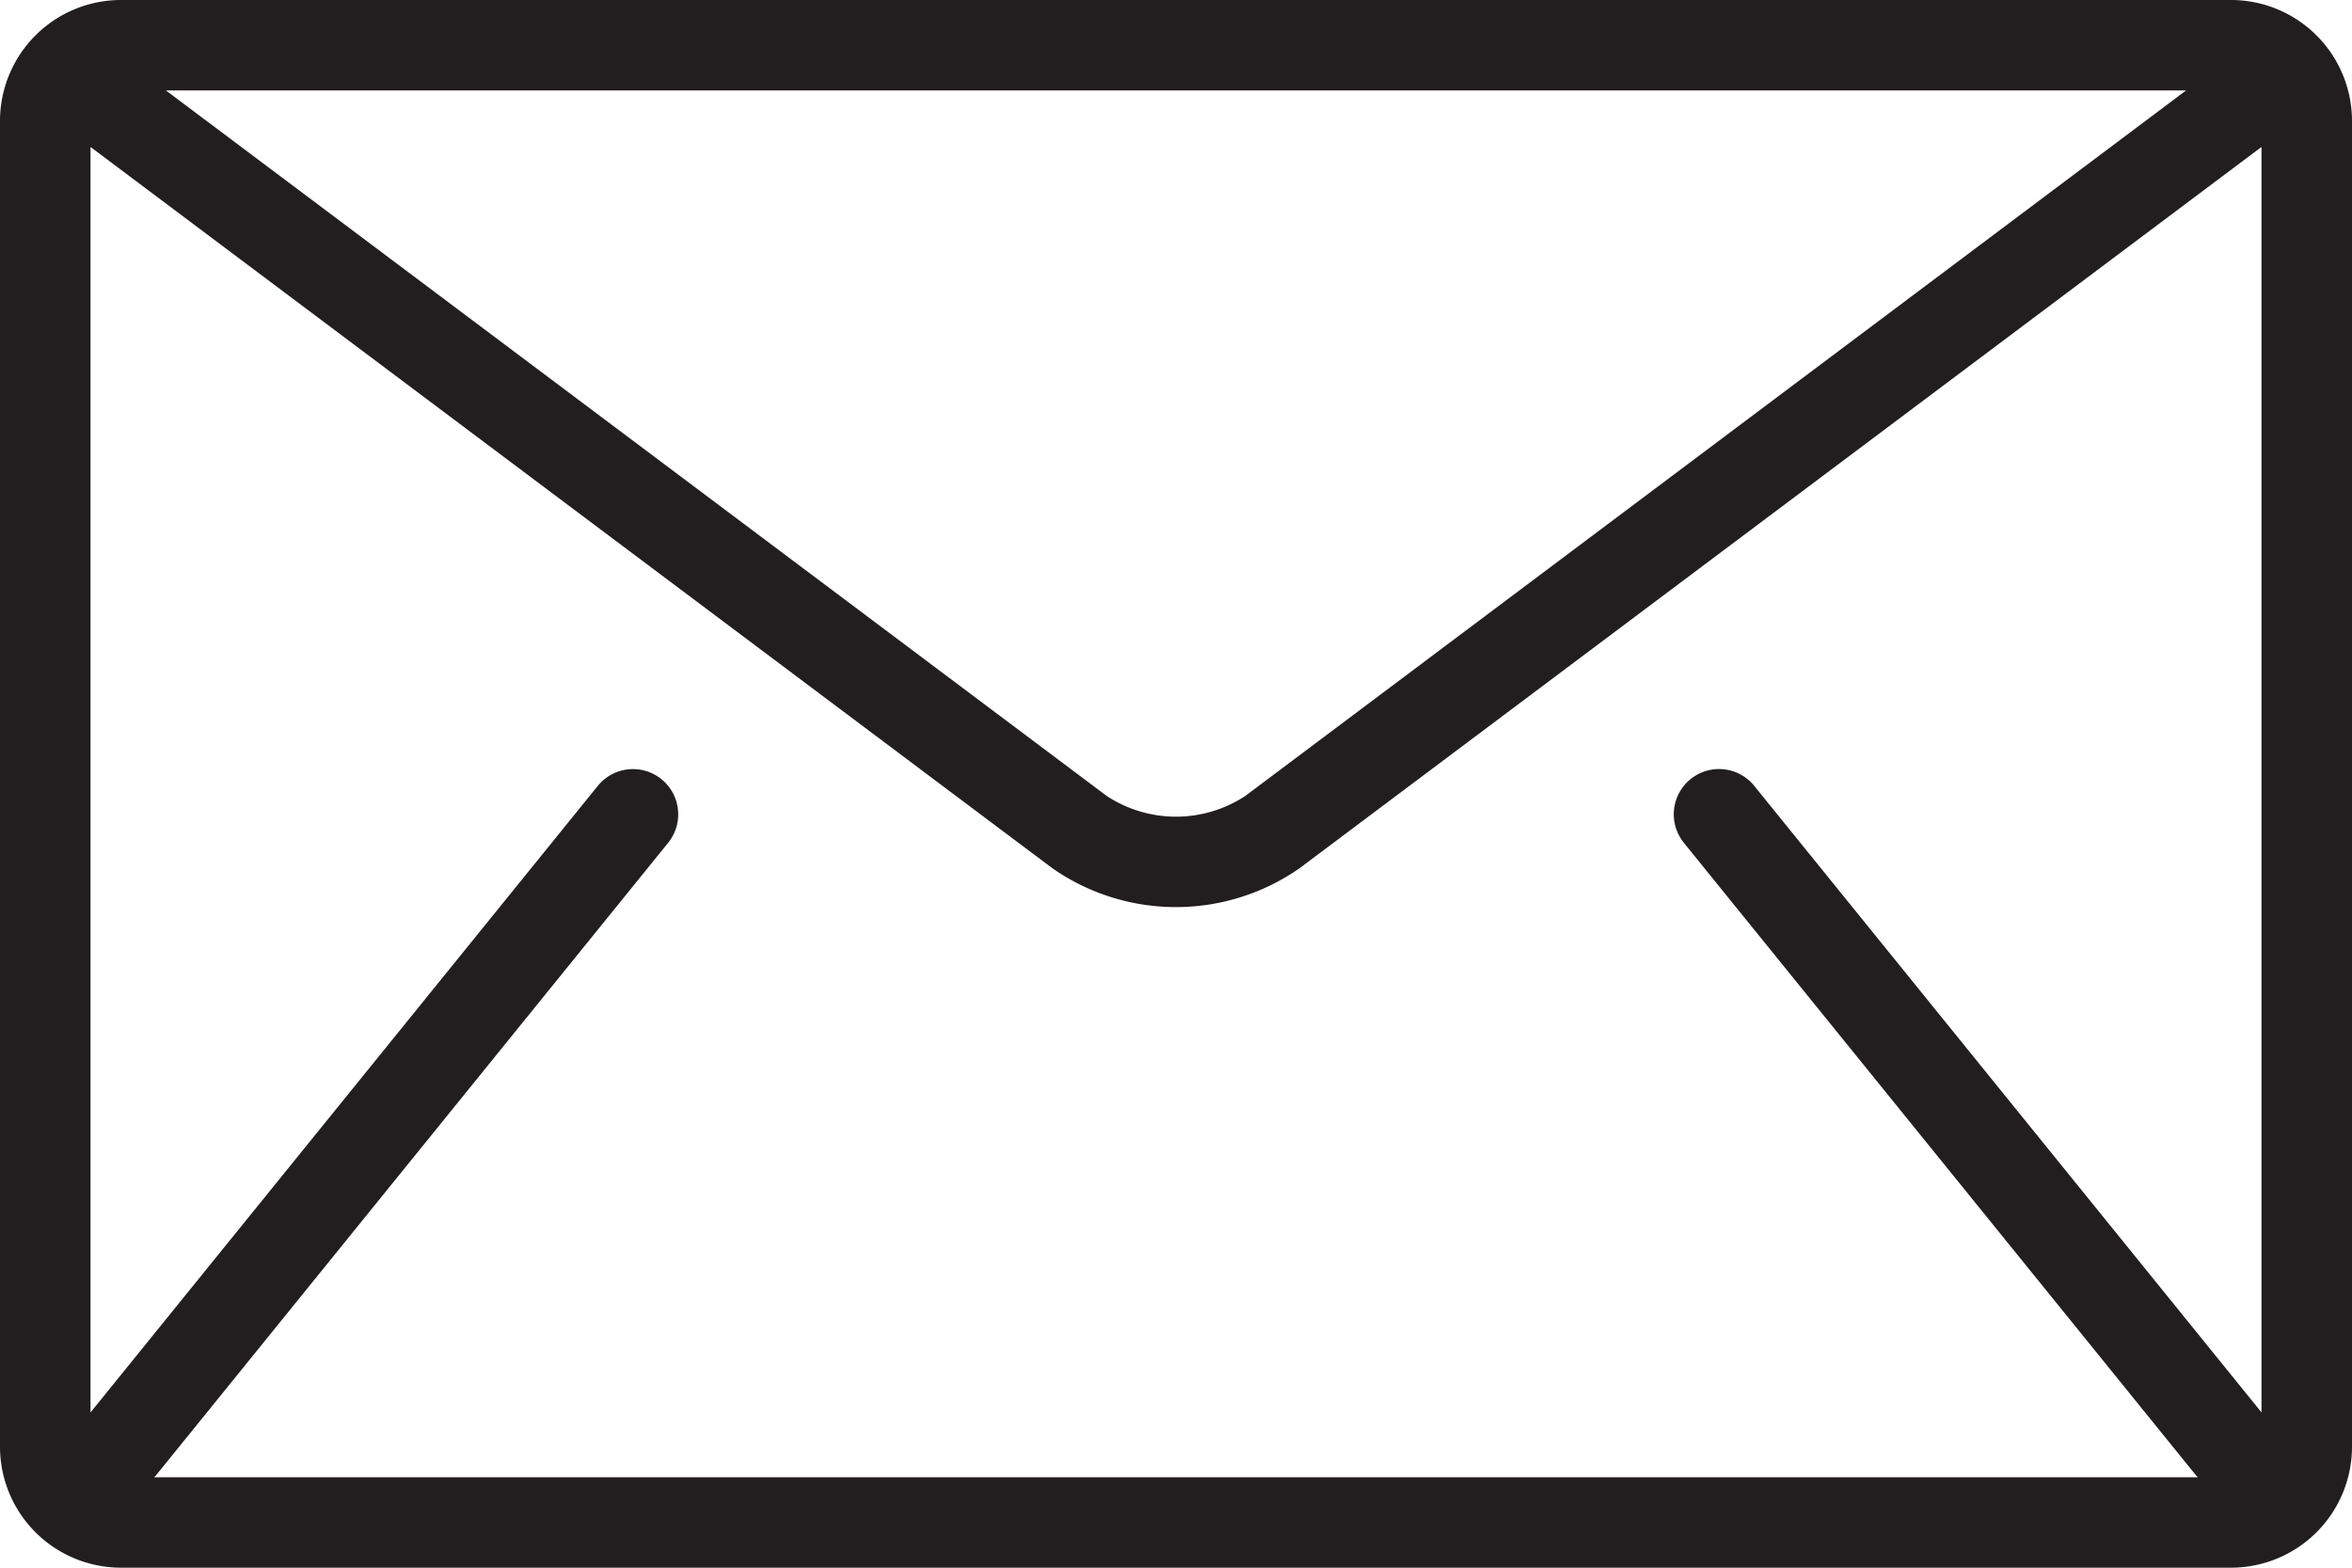 <svg xmlns="http://www.w3.org/2000/svg" width="34.98" height="23.32" viewBox="0 0 34.98 23.32">
  <g id="mail" transform="translate(0 -85.333)">
    <g id="Group_3113" data-name="Group 3113" transform="translate(0 85.333)">
      <path id="Path_4507" data-name="Path 4507" d="M33.186,85.333H1.794A1.8,1.8,0,0,0,0,87.127v19.732a1.8,1.8,0,0,0,1.794,1.794H33.186a1.8,1.8,0,0,0,1.794-1.794V87.127A1.8,1.8,0,0,0,33.186,85.333Zm-.673,1.345L18.522,97.172a1.876,1.876,0,0,1-2.064,0L2.467,86.678ZM25.039,97.865l7.624,9.418c.008.009.017.017.025.025H2.292c.008-.009.017-.016.025-.025l7.624-9.418a.673.673,0,0,0-1.046-.847l-7.549,9.326V87.519L15.651,98.248a3.211,3.211,0,0,0,3.677,0L33.634,87.519v18.824l-7.549-9.326a.673.673,0,0,0-1.046.847Z" transform="translate(0 -85.333)" fill="#221e20"/>
    </g>
  </g>
</svg>
